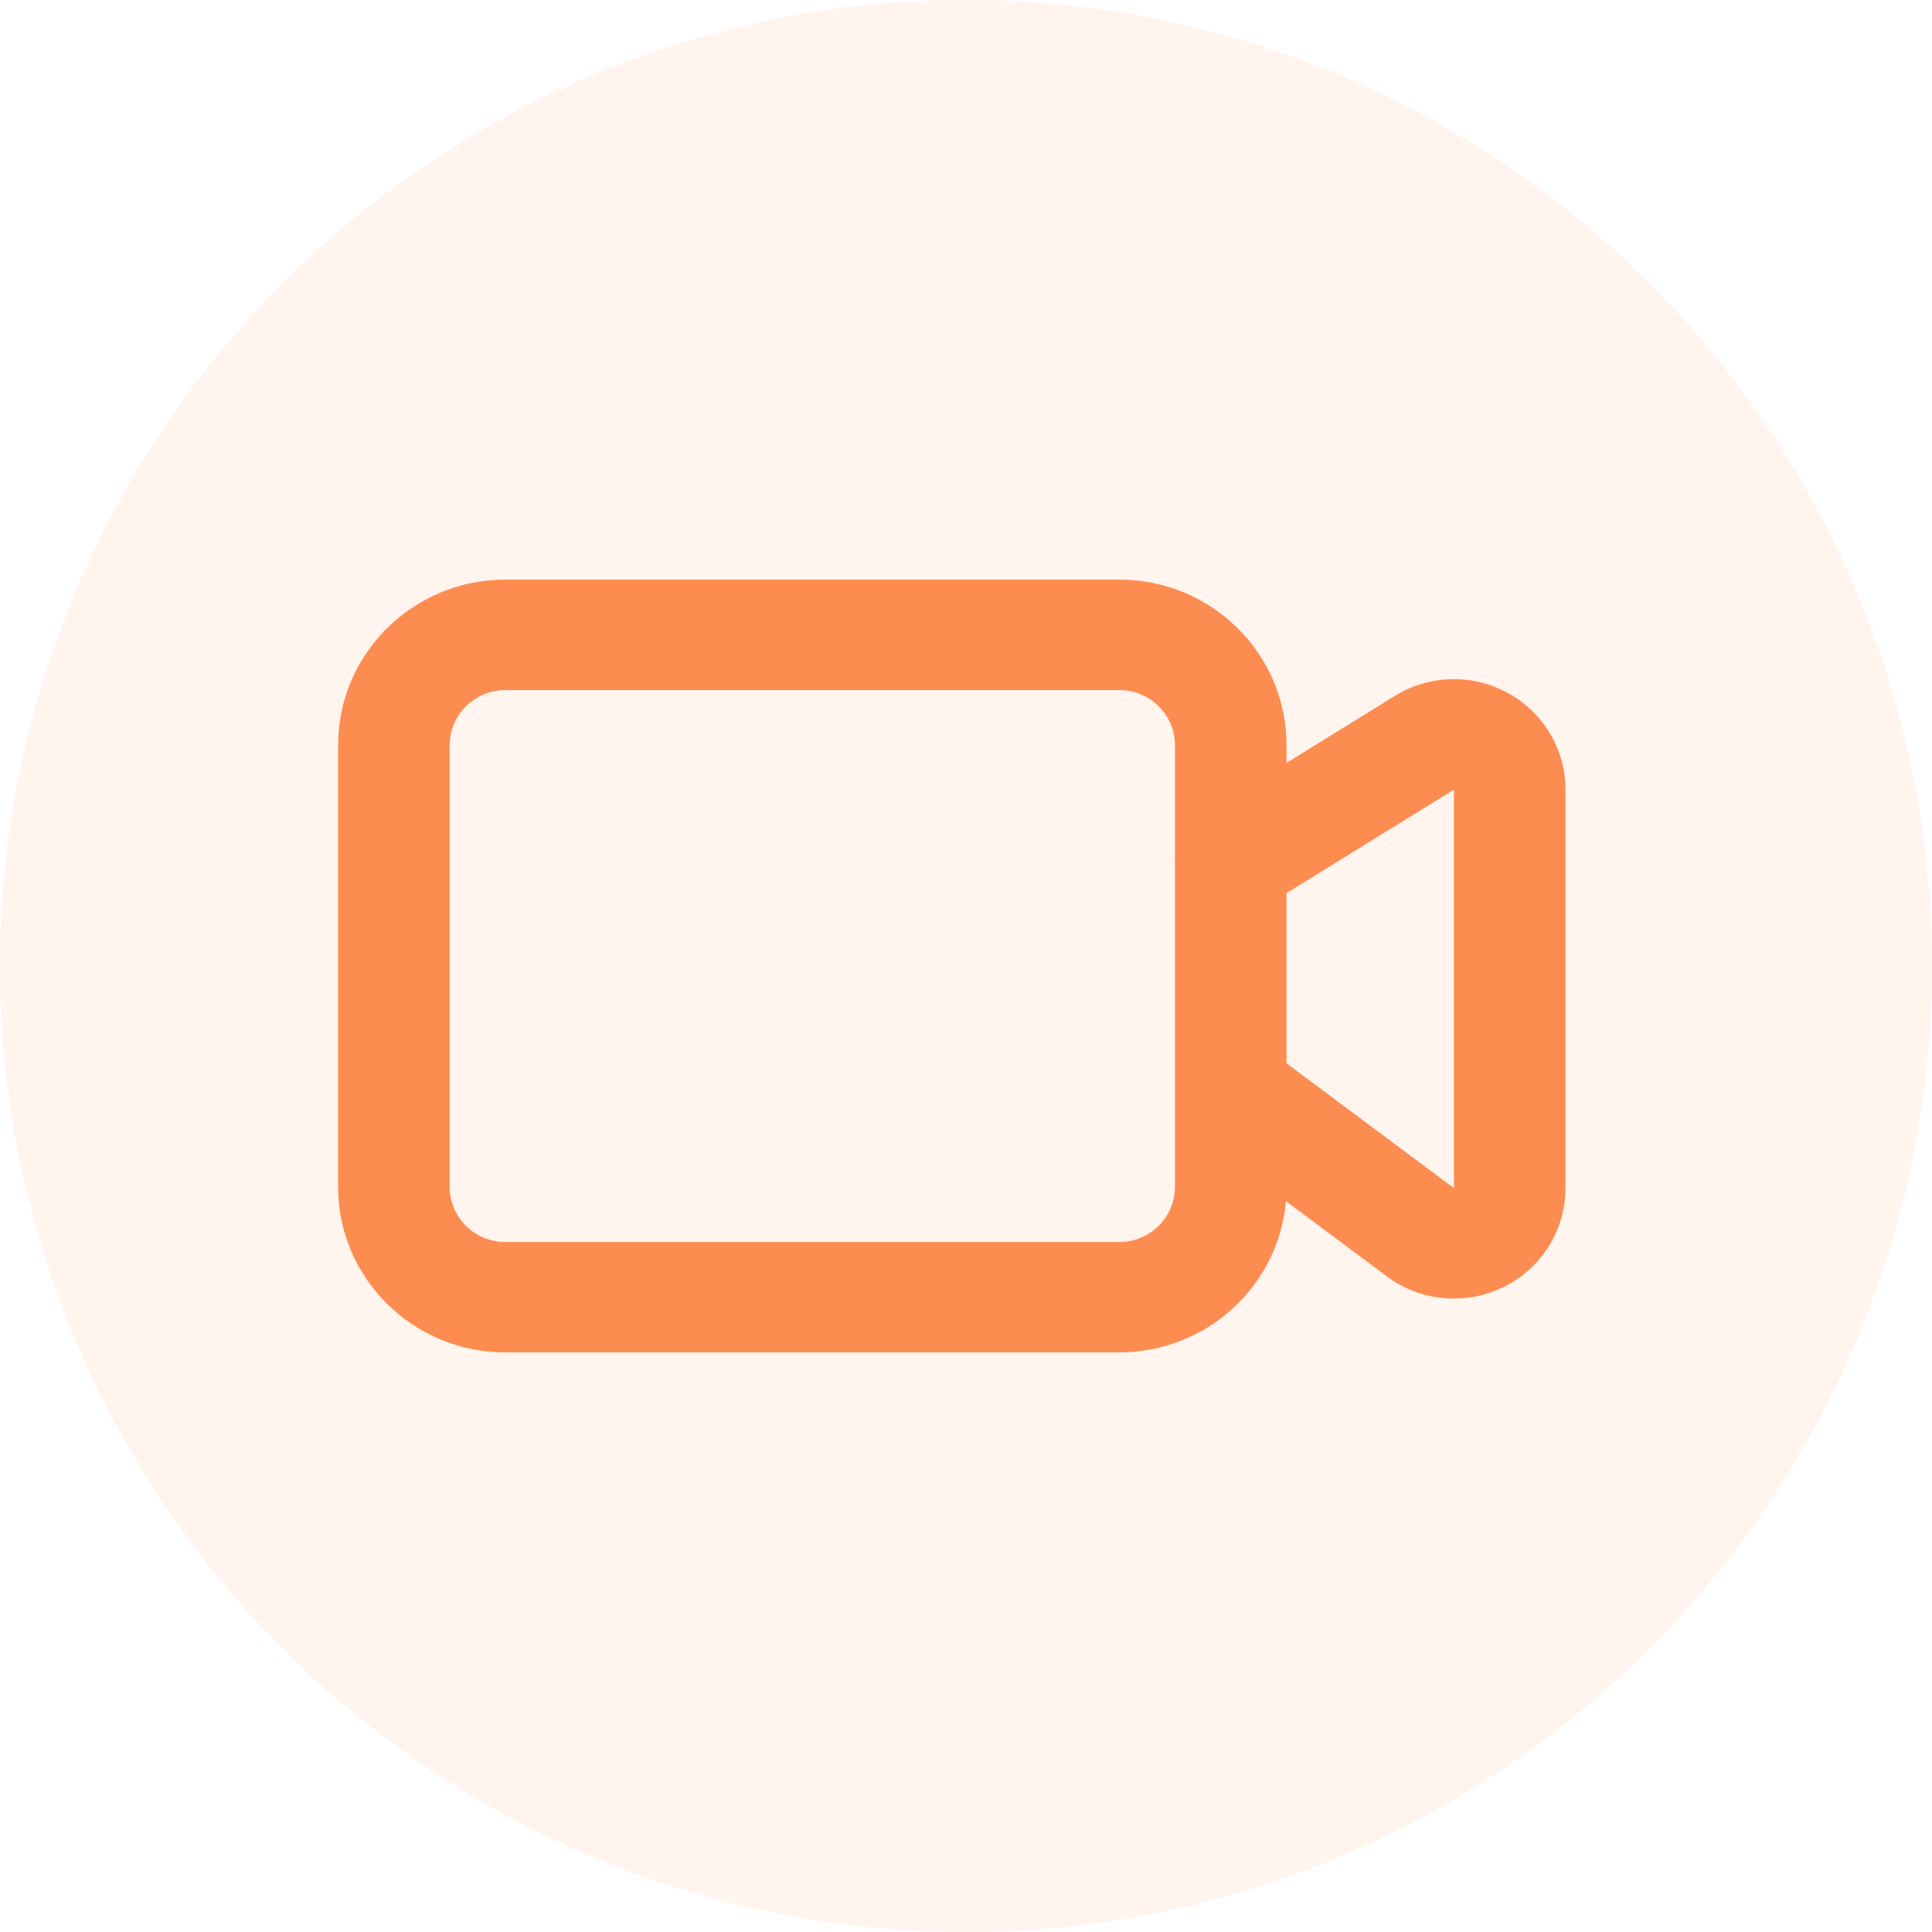 <svg xmlns="http://www.w3.org/2000/svg" width="40" height="40" viewBox="0 0 40 40">
    <g fill="none" fill-rule="evenodd">
        <g fill="#FD8C51">
            <g>
                <g>
                    <g>
                        <g transform="translate(-1275 -253) translate(1250 90) translate(0 66) translate(15 97) translate(10)">
                            <circle cx="20" cy="20" r="20" opacity=".101"/>
                            <g fill-rule="nonzero">
                                <g>
                                    <path d="M19.636 3.794l2.241-1.385c.712-.44 1.61-.464 2.344-.06.735.402 1.19 1.168 1.19 1.998V12.6c0 .867-.495 1.659-1.279 2.046-.784.386-1.722.3-2.421-.221l-2.087-1.557C19.468 14.64 17.969 16 16.17 16H3.465C1.551 16 0 14.465 0 12.571V3.43C0 1.535 1.551 0 3.465 0h12.706c1.914 0 3.465 1.535 3.465 3.429v.365zm0 2.697v3.524l3.466 2.583v-8.25l-3.466 2.143zm-2.31-.706V3.43c0-.632-.517-1.143-1.155-1.143H3.465c-.638 0-1.155.511-1.155 1.143v9.142c0 .632.517 1.143 1.155 1.143h12.706c.638 0 1.155-.511 1.155-1.143V5.934c-.003-.05-.003-.1 0-.149z" transform="translate(7 12)"/>
                                </g>
                            </g>
                        </g>
                    </g>
                </g>
            </g>
        </g>
    </g>
</svg>
